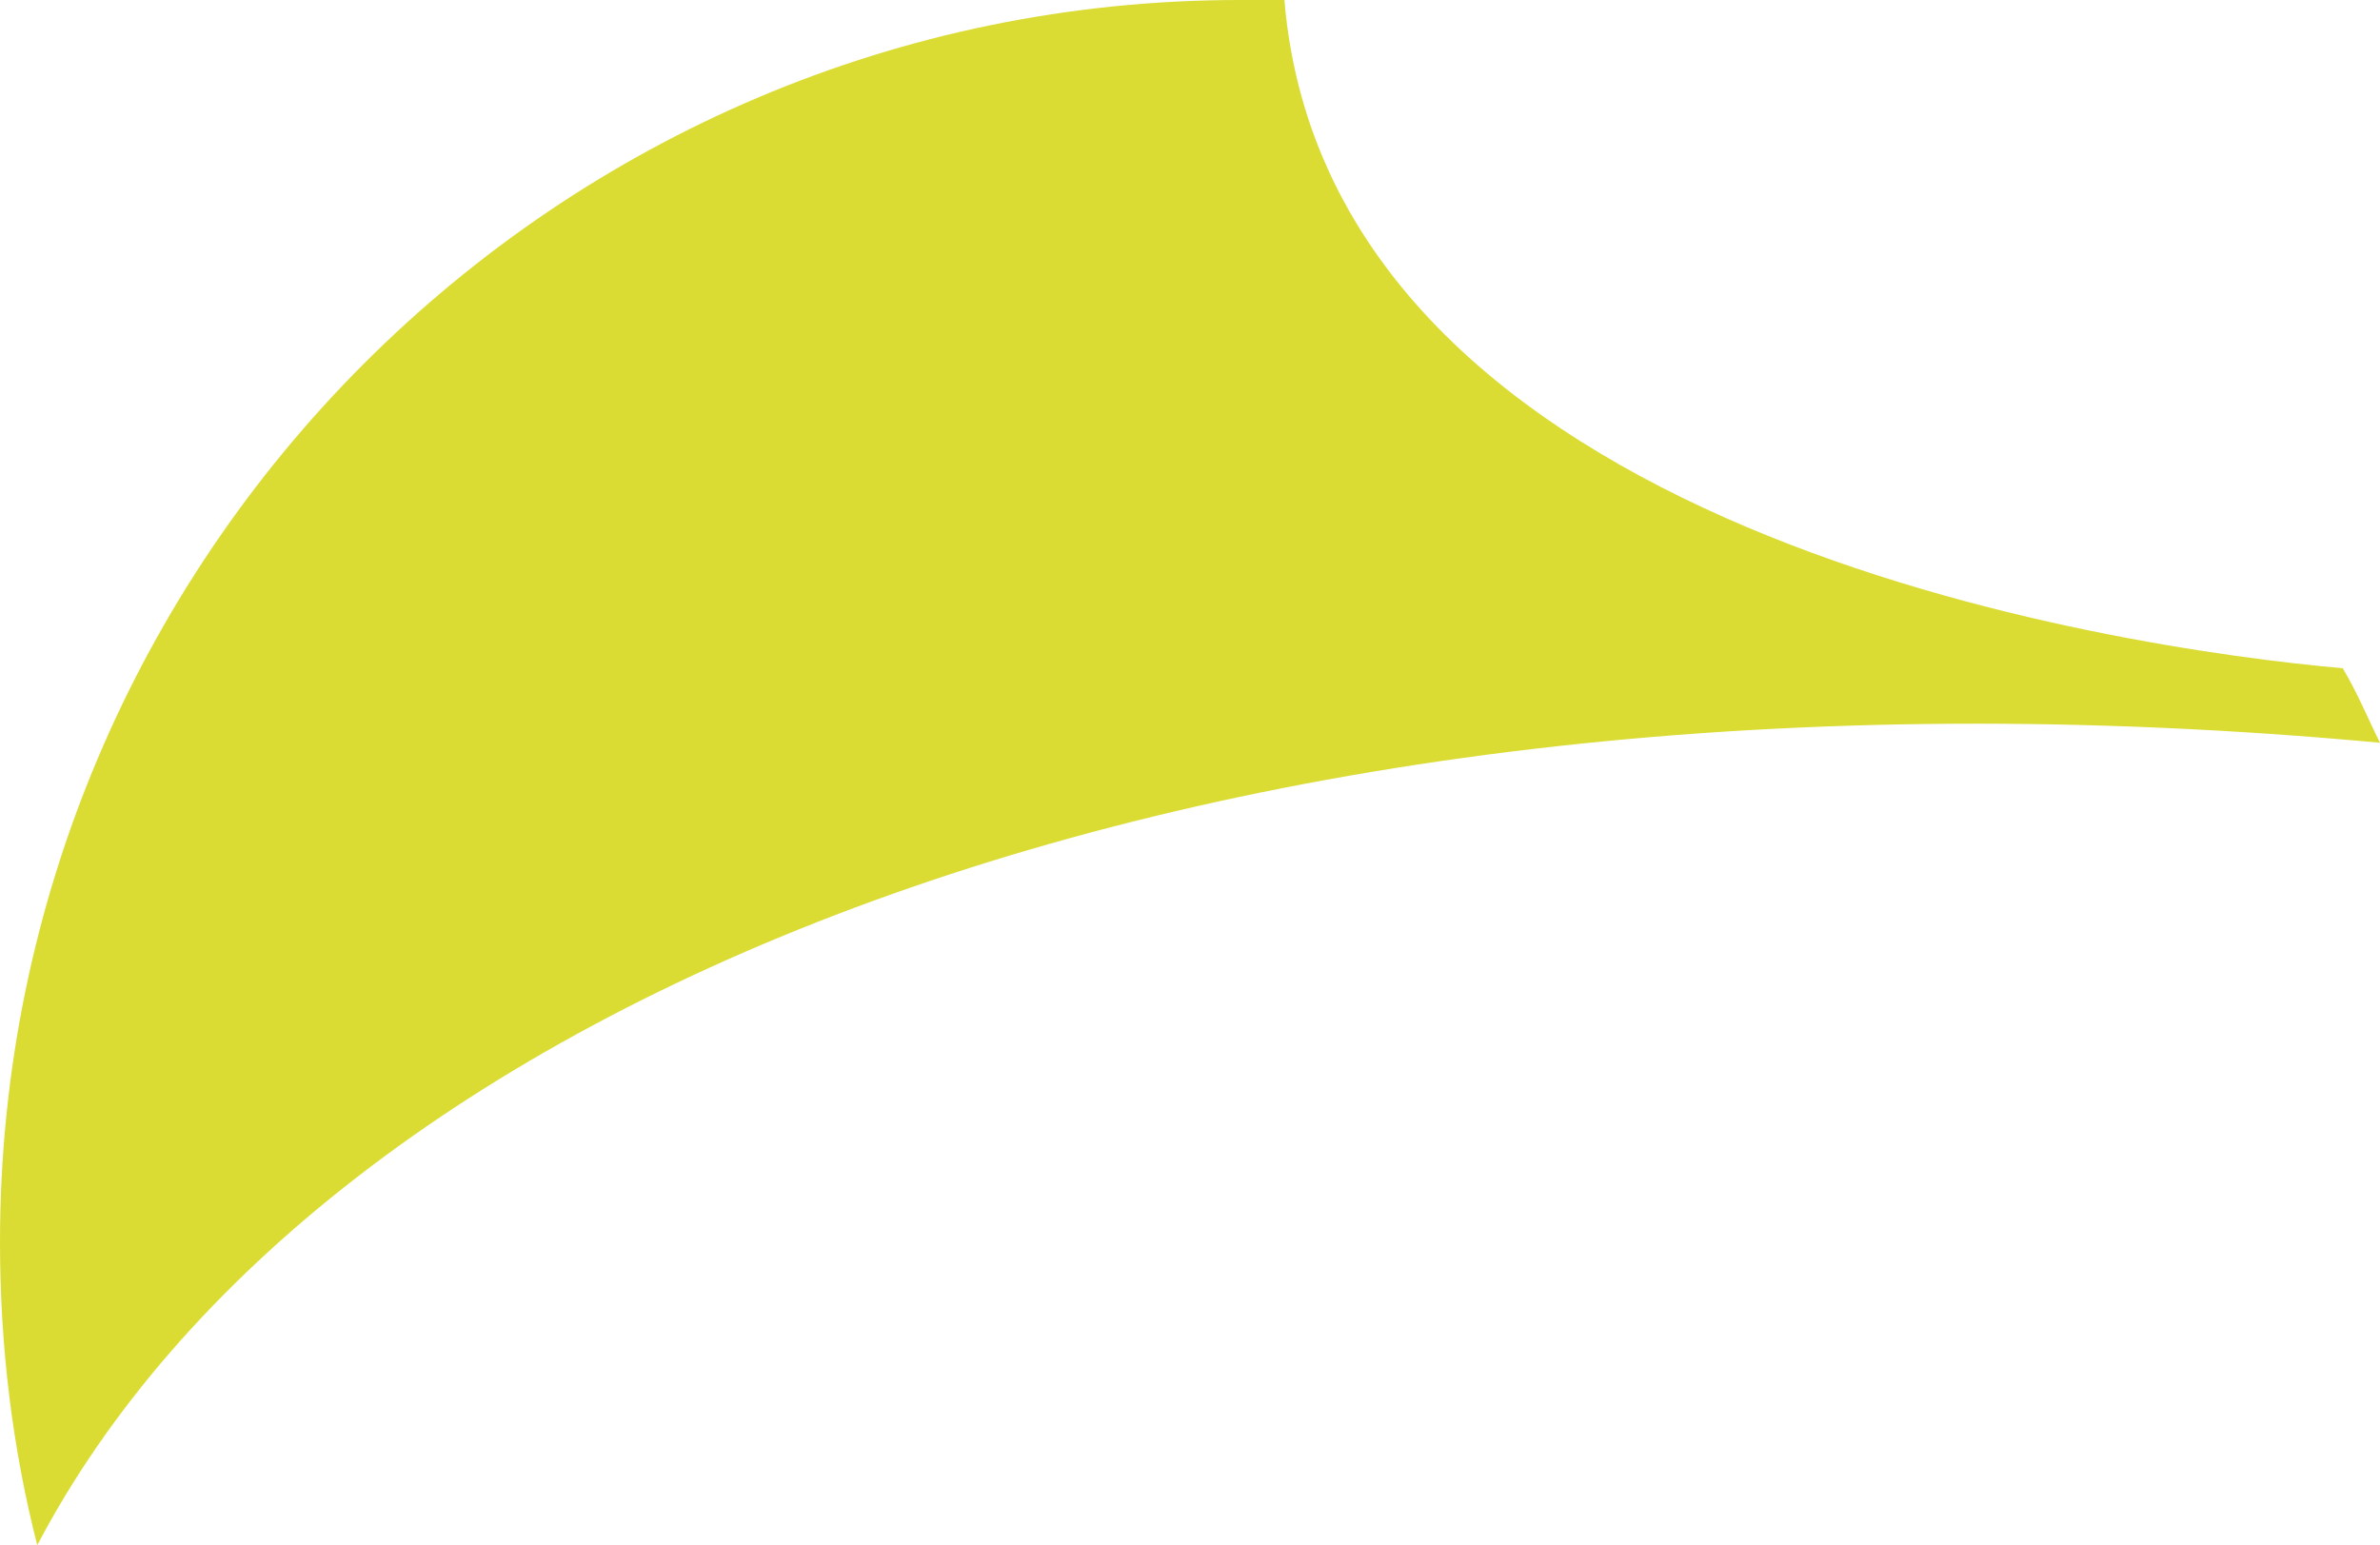 <?xml version="1.0" encoding="utf-8"?>
<!-- Generator: Adobe Illustrator 21.1.0, SVG Export Plug-In . SVG Version: 6.00 Build 0)  -->
<svg version="1.1" id="Ebene_1" xmlns="http://www.w3.org/2000/svg" xmlns:xlink="http://www.w3.org/1999/xlink" x="0px" y="0px"
	 width="95.8px" height="62.2px" viewBox="0 0 95.8 62.2" style="enable-background:new 0 0 95.8 62.2;" xml:space="preserve">
<style type="text/css">
	.st0{fill:#DBDC33;}
</style>
<path class="st0" d="M95.8,29.9c-0.5-1-0.9-2-1.5-3c-9-0.8-40.8-5.4-42.6-26.9c-0.6,0-1.2,0-1.8,0C22.4,0,0,22.4,0,50
	c0,4.2,0.5,8.3,1.5,12.2C12.9,40.5,48.4,25.5,95.8,29.9z"/>
</svg>
